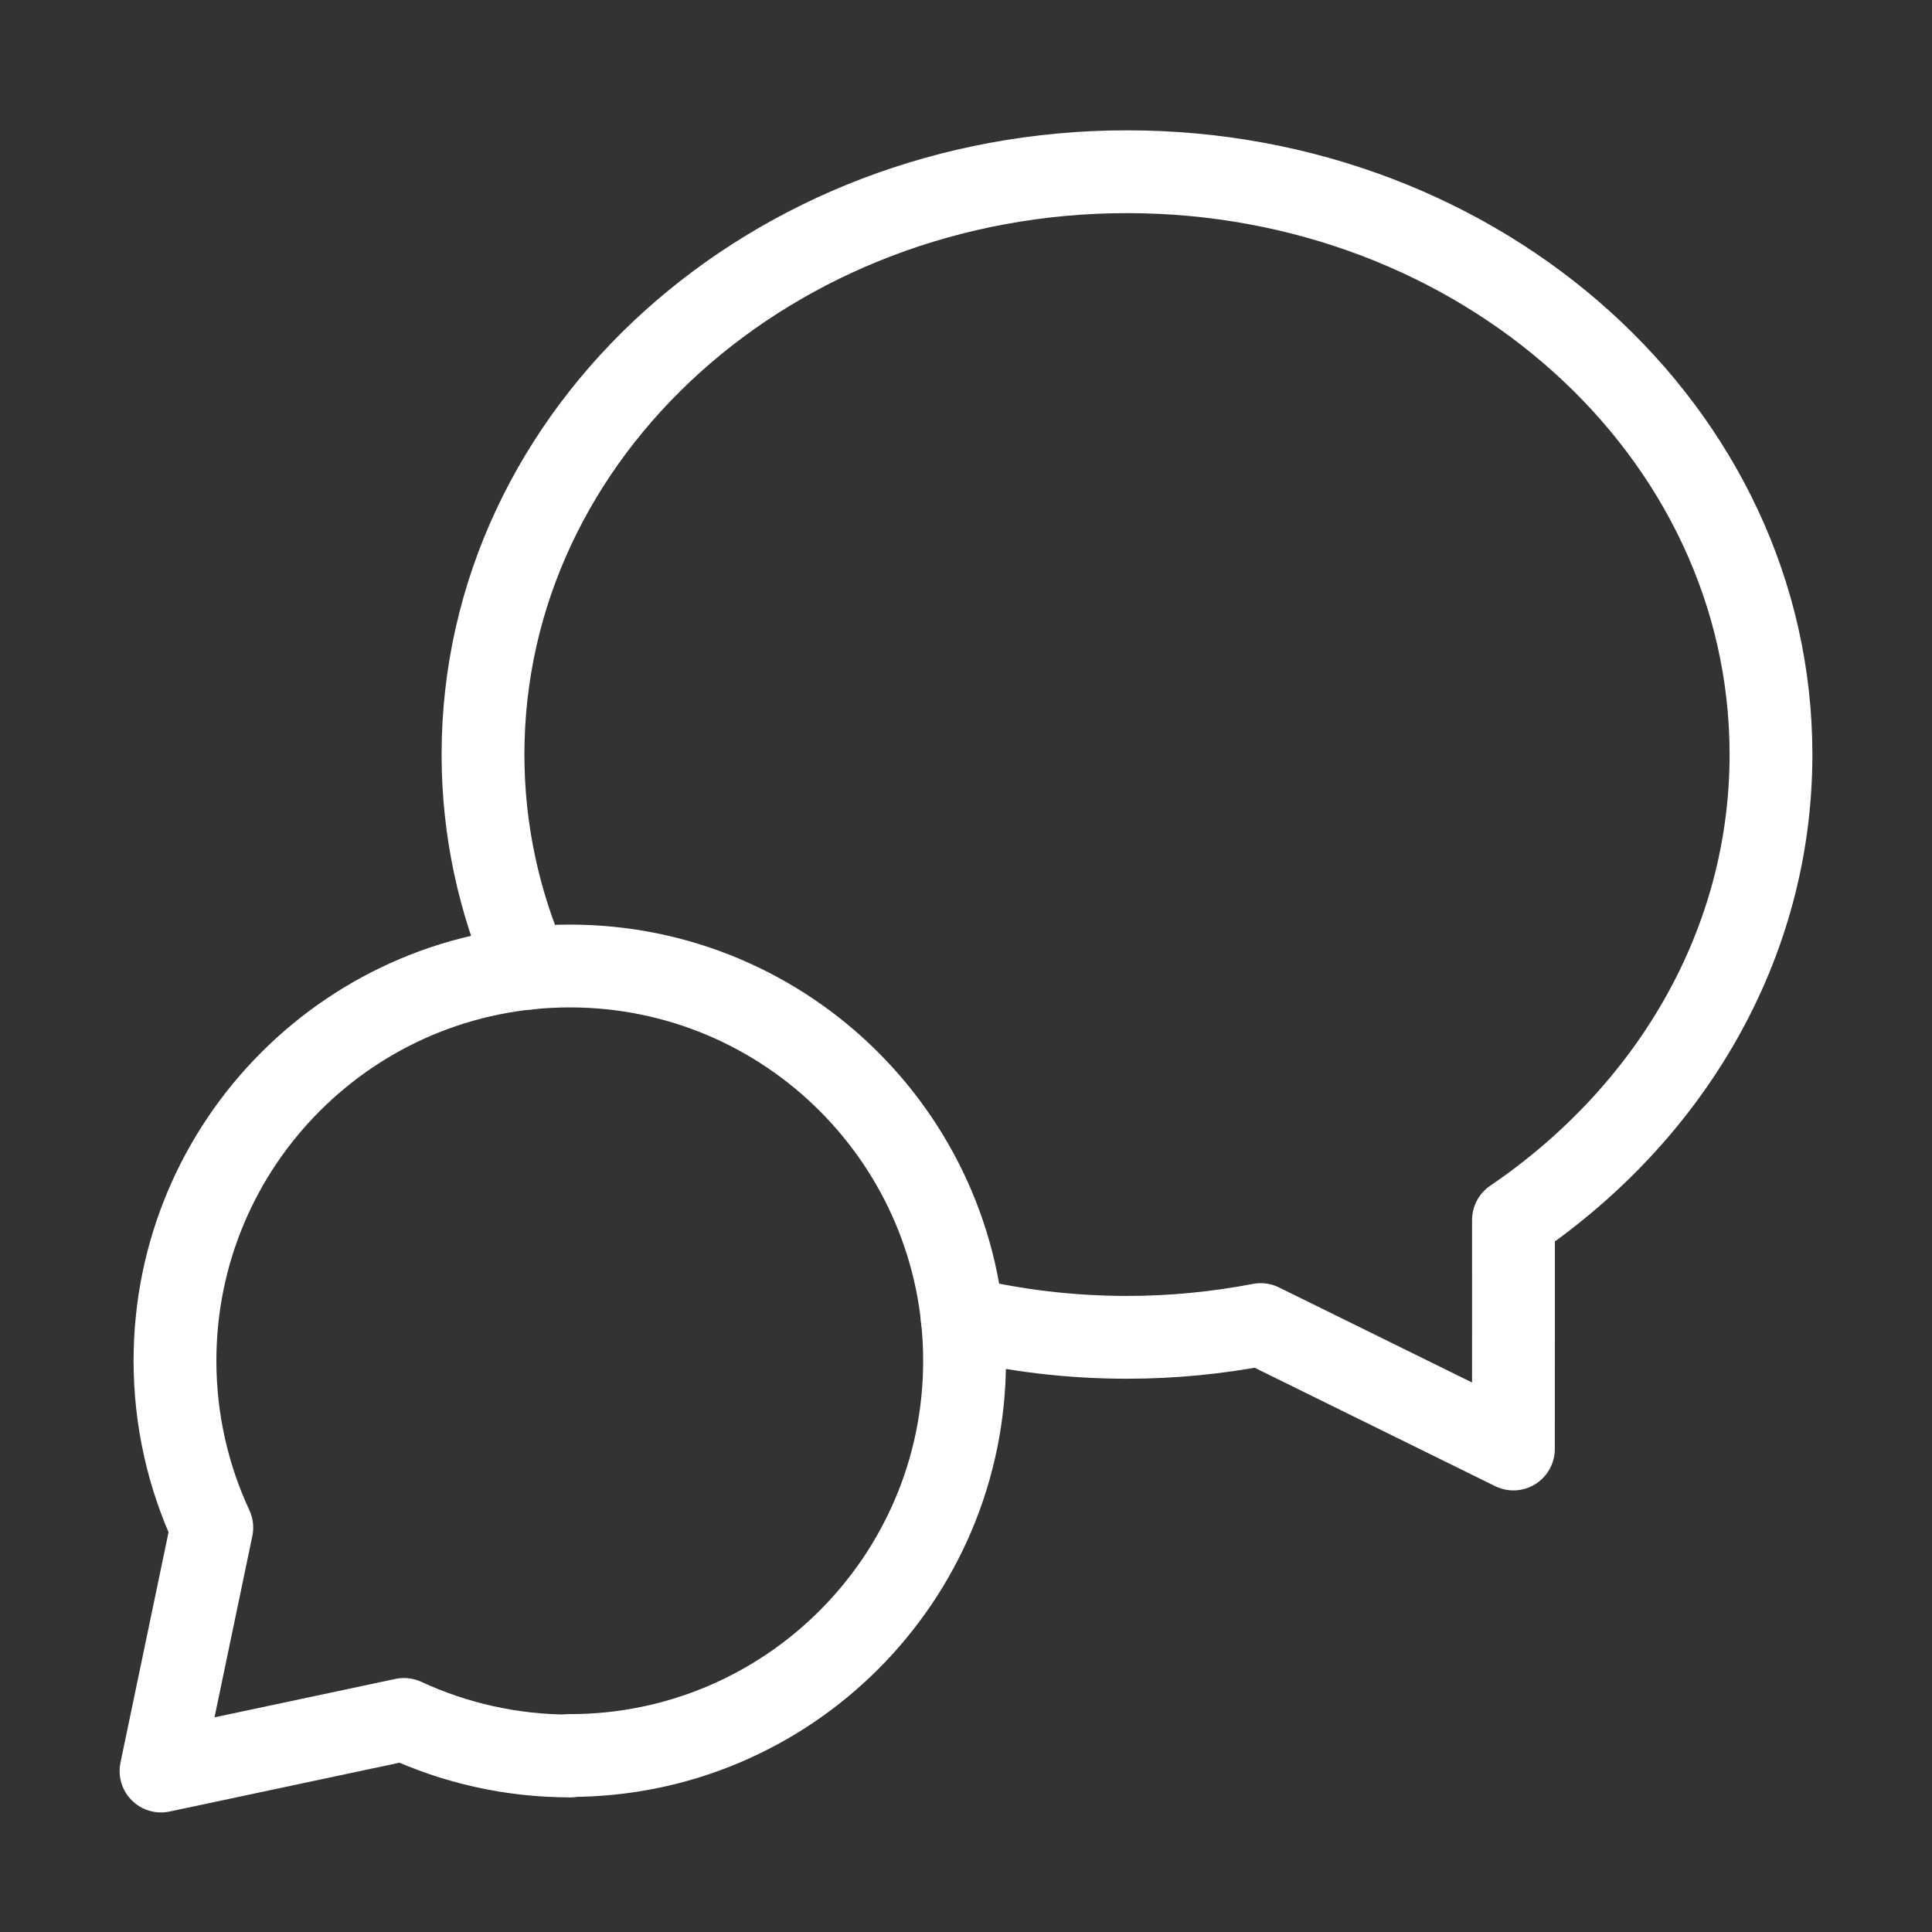 <?xml version="1.0" encoding="UTF-8"?> <svg xmlns="http://www.w3.org/2000/svg" width="35" height="35" viewBox="0 0 35 35" fill="none"><rect x="0" y="0" width="35" height="35" fill="#333333" stroke="none"/> <path d="M10.322 31.803C14.271 31.803 17.474 28.601 17.474 24.652C17.474 20.703 14.273 17.5 10.322 17.5C6.371 17.5 3.17 20.703 3.17 24.652" stroke="white" stroke-width="1.5" stroke-linecap="round" stroke-linejoin="round"></path> <path d="M10.329 31.811C9.253 31.811 8.234 31.573 7.318 31.149L2.917 32.084L3.837 27.674C3.41 26.755 3.17 25.731 3.17 24.652" stroke="white" stroke-width="1.5" stroke-linecap="round" stroke-linejoin="round"></path> <path d="M9.562 17.541C9.04 16.344 8.75 15.039 8.75 13.669C8.75 7.811 13.997 3.111 20.417 3.111C26.836 3.111 32.083 7.811 32.083 13.669C32.083 17.131 30.243 20.179 27.418 22.101C27.42 23.204 27.417 24.69 27.417 26.25L22.839 23.996C22.056 24.146 21.247 24.227 20.417 24.227C19.386 24.227 18.385 24.105 17.431 23.876" stroke="white" stroke-width="1.5" stroke-linecap="round" stroke-linejoin="round"></path> </svg> 